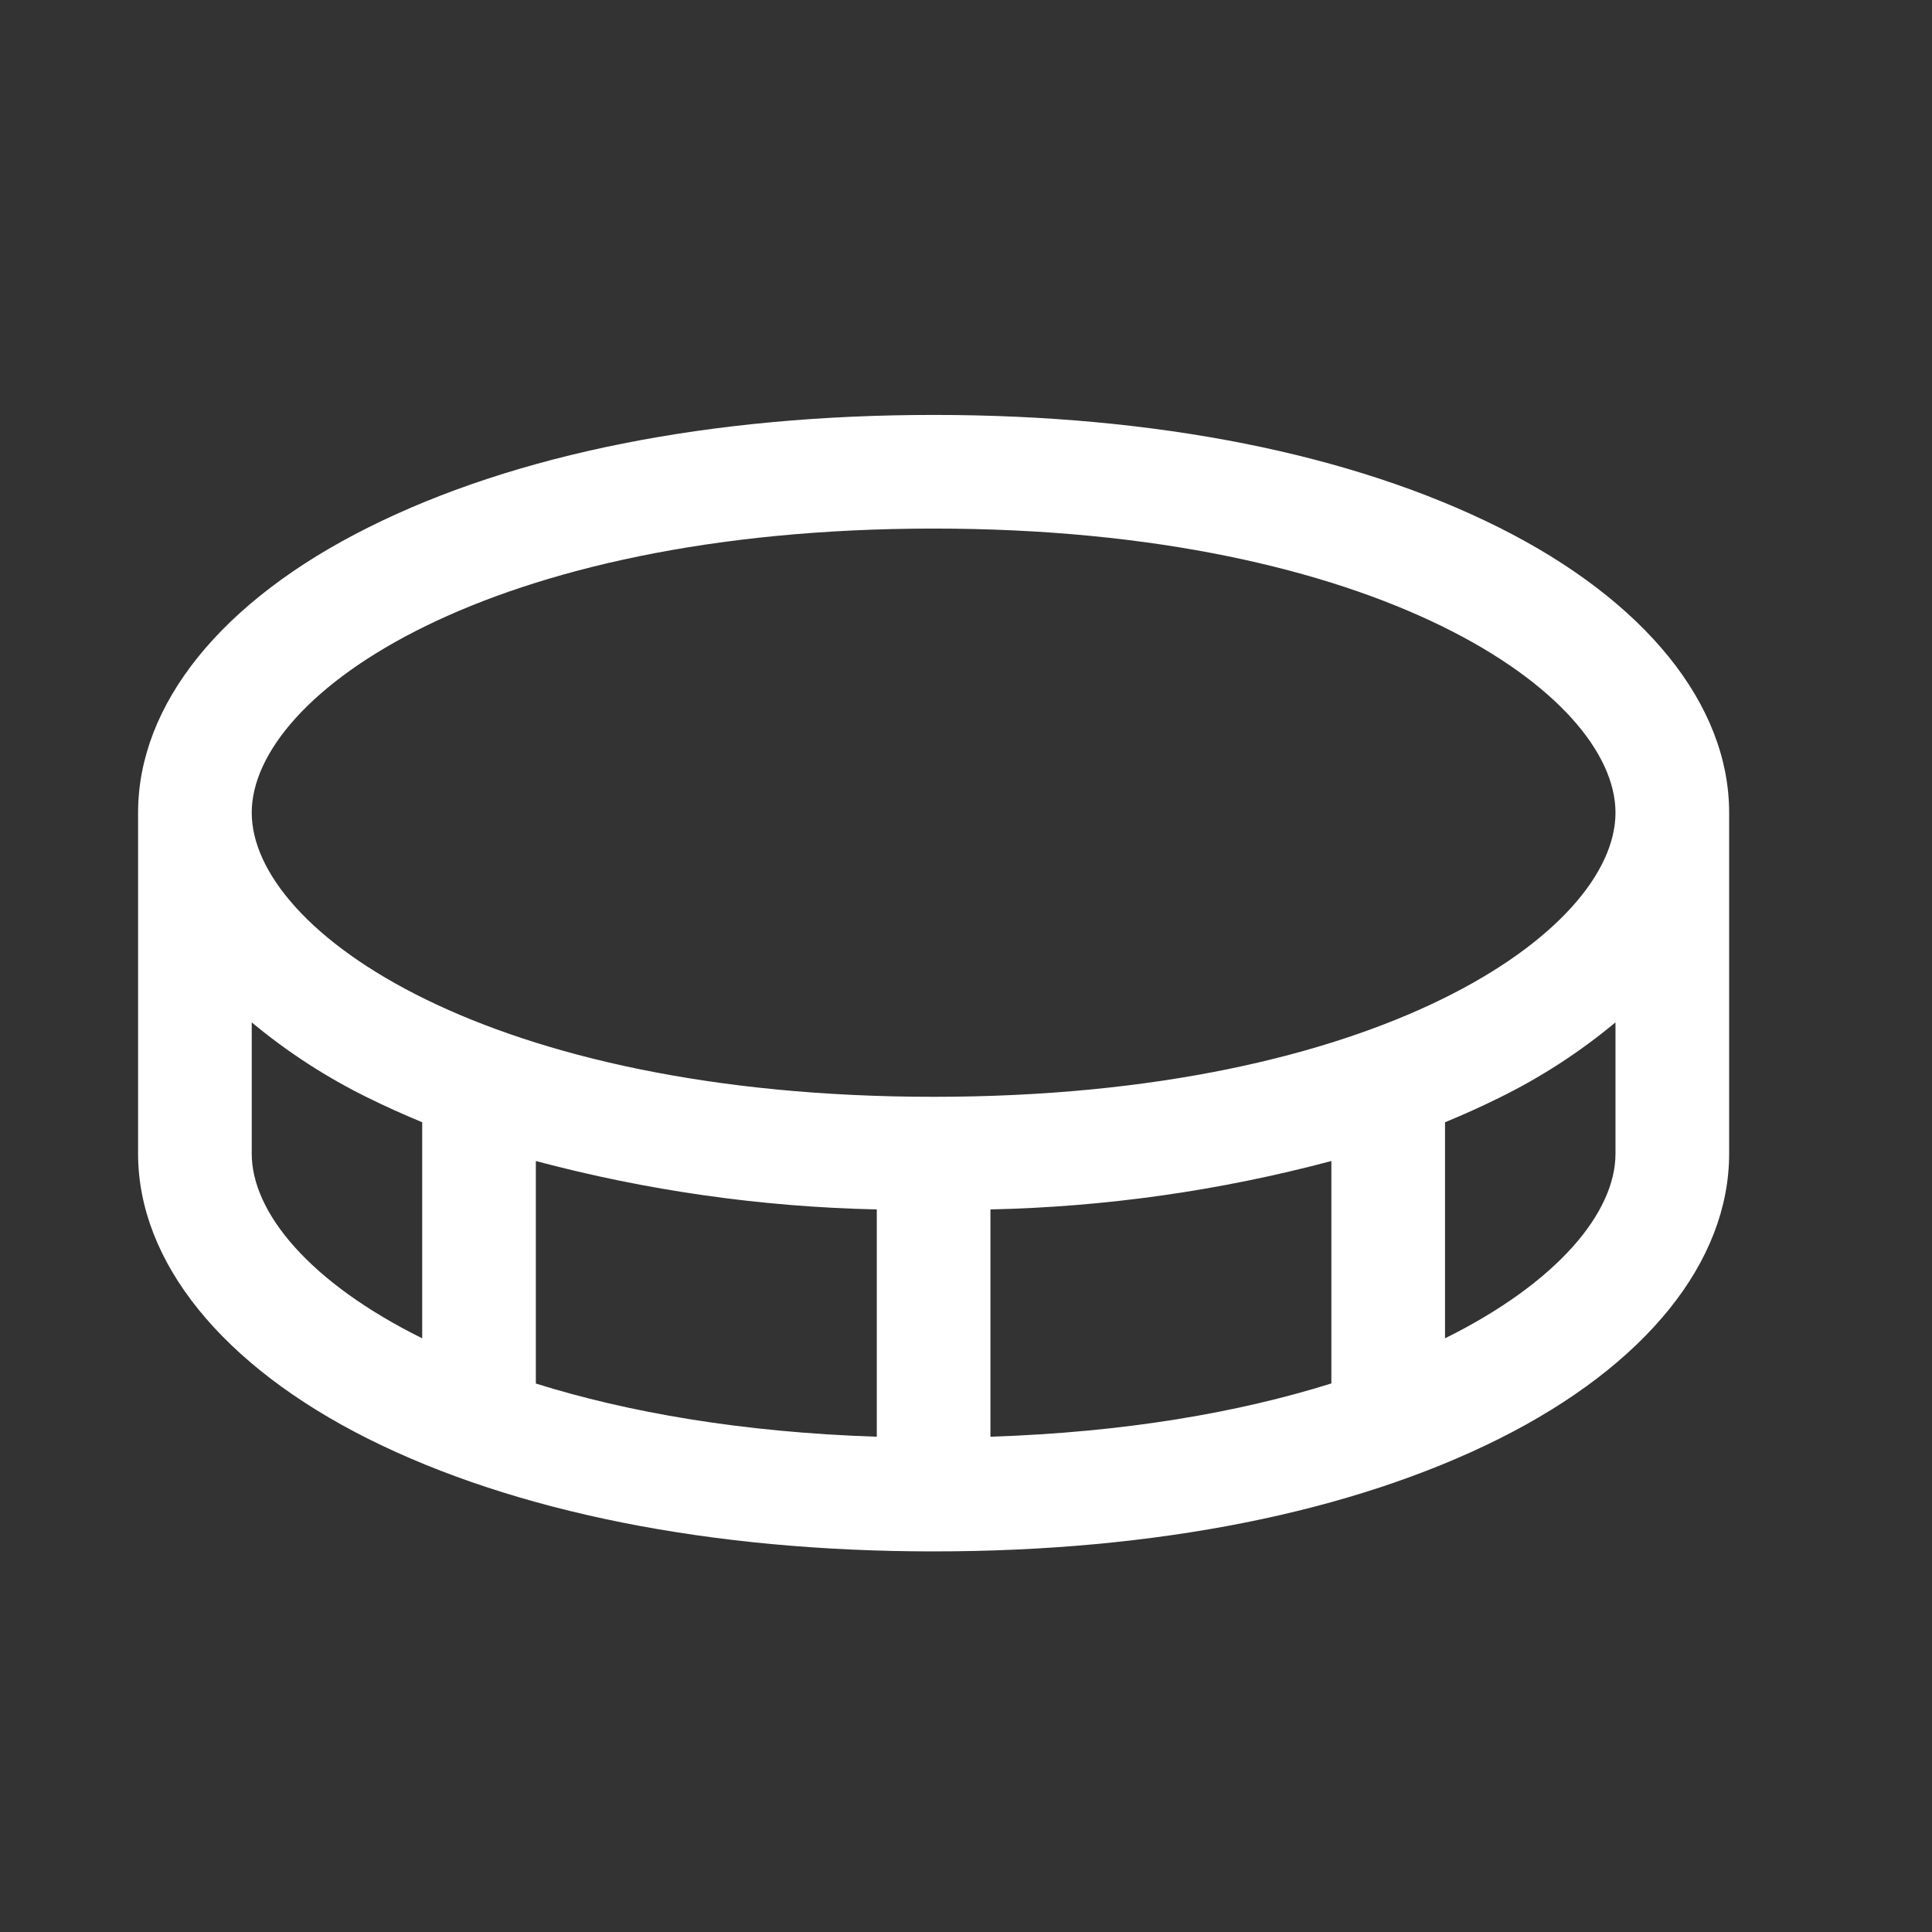 <svg width="17" height="17" viewBox="0 0 17 17" fill="none" xmlns="http://www.w3.org/2000/svg">
<rect x="0" y="0" width="17" height="17" fill="#333333" stroke="none"/>
<path d="M13.189 4.641C11.893 3.993 10.173 3.651 8.215 3.651C6.257 3.651 4.537 3.993 3.241 4.641C1.945 5.288 1.215 6.2 1.215 7.151V10.151C1.215 11.102 1.954 12.017 3.241 12.661C4.529 13.305 6.257 13.651 8.215 13.651C10.173 13.651 11.893 13.308 13.189 12.661C14.484 12.013 15.215 11.102 15.215 10.151V7.151C15.215 6.2 14.476 5.285 13.189 4.641ZM8.215 4.651C12.13 4.651 14.215 6.103 14.215 7.151C14.215 8.199 12.13 9.651 8.215 9.651C4.3 9.651 2.215 8.199 2.215 7.151C2.215 6.103 4.3 4.651 8.215 4.651ZM7.715 10.642V12.642C6.527 12.603 5.527 12.428 4.715 12.174V10.216C5.694 10.477 6.701 10.62 7.715 10.642ZM8.715 10.642C9.728 10.62 10.735 10.477 11.715 10.216V12.173C10.902 12.428 9.902 12.603 8.715 12.642V10.642ZM2.215 10.151V8.996C2.53 9.258 2.874 9.481 3.241 9.661C3.393 9.736 3.554 9.808 3.715 9.875V11.776C2.725 11.286 2.215 10.669 2.215 10.151ZM12.715 11.776V9.875C12.878 9.808 13.037 9.736 13.189 9.661C13.556 9.481 13.9 9.258 14.215 8.996V10.151C14.215 10.669 13.704 11.286 12.715 11.776Z" fill="white"/>
</svg>
